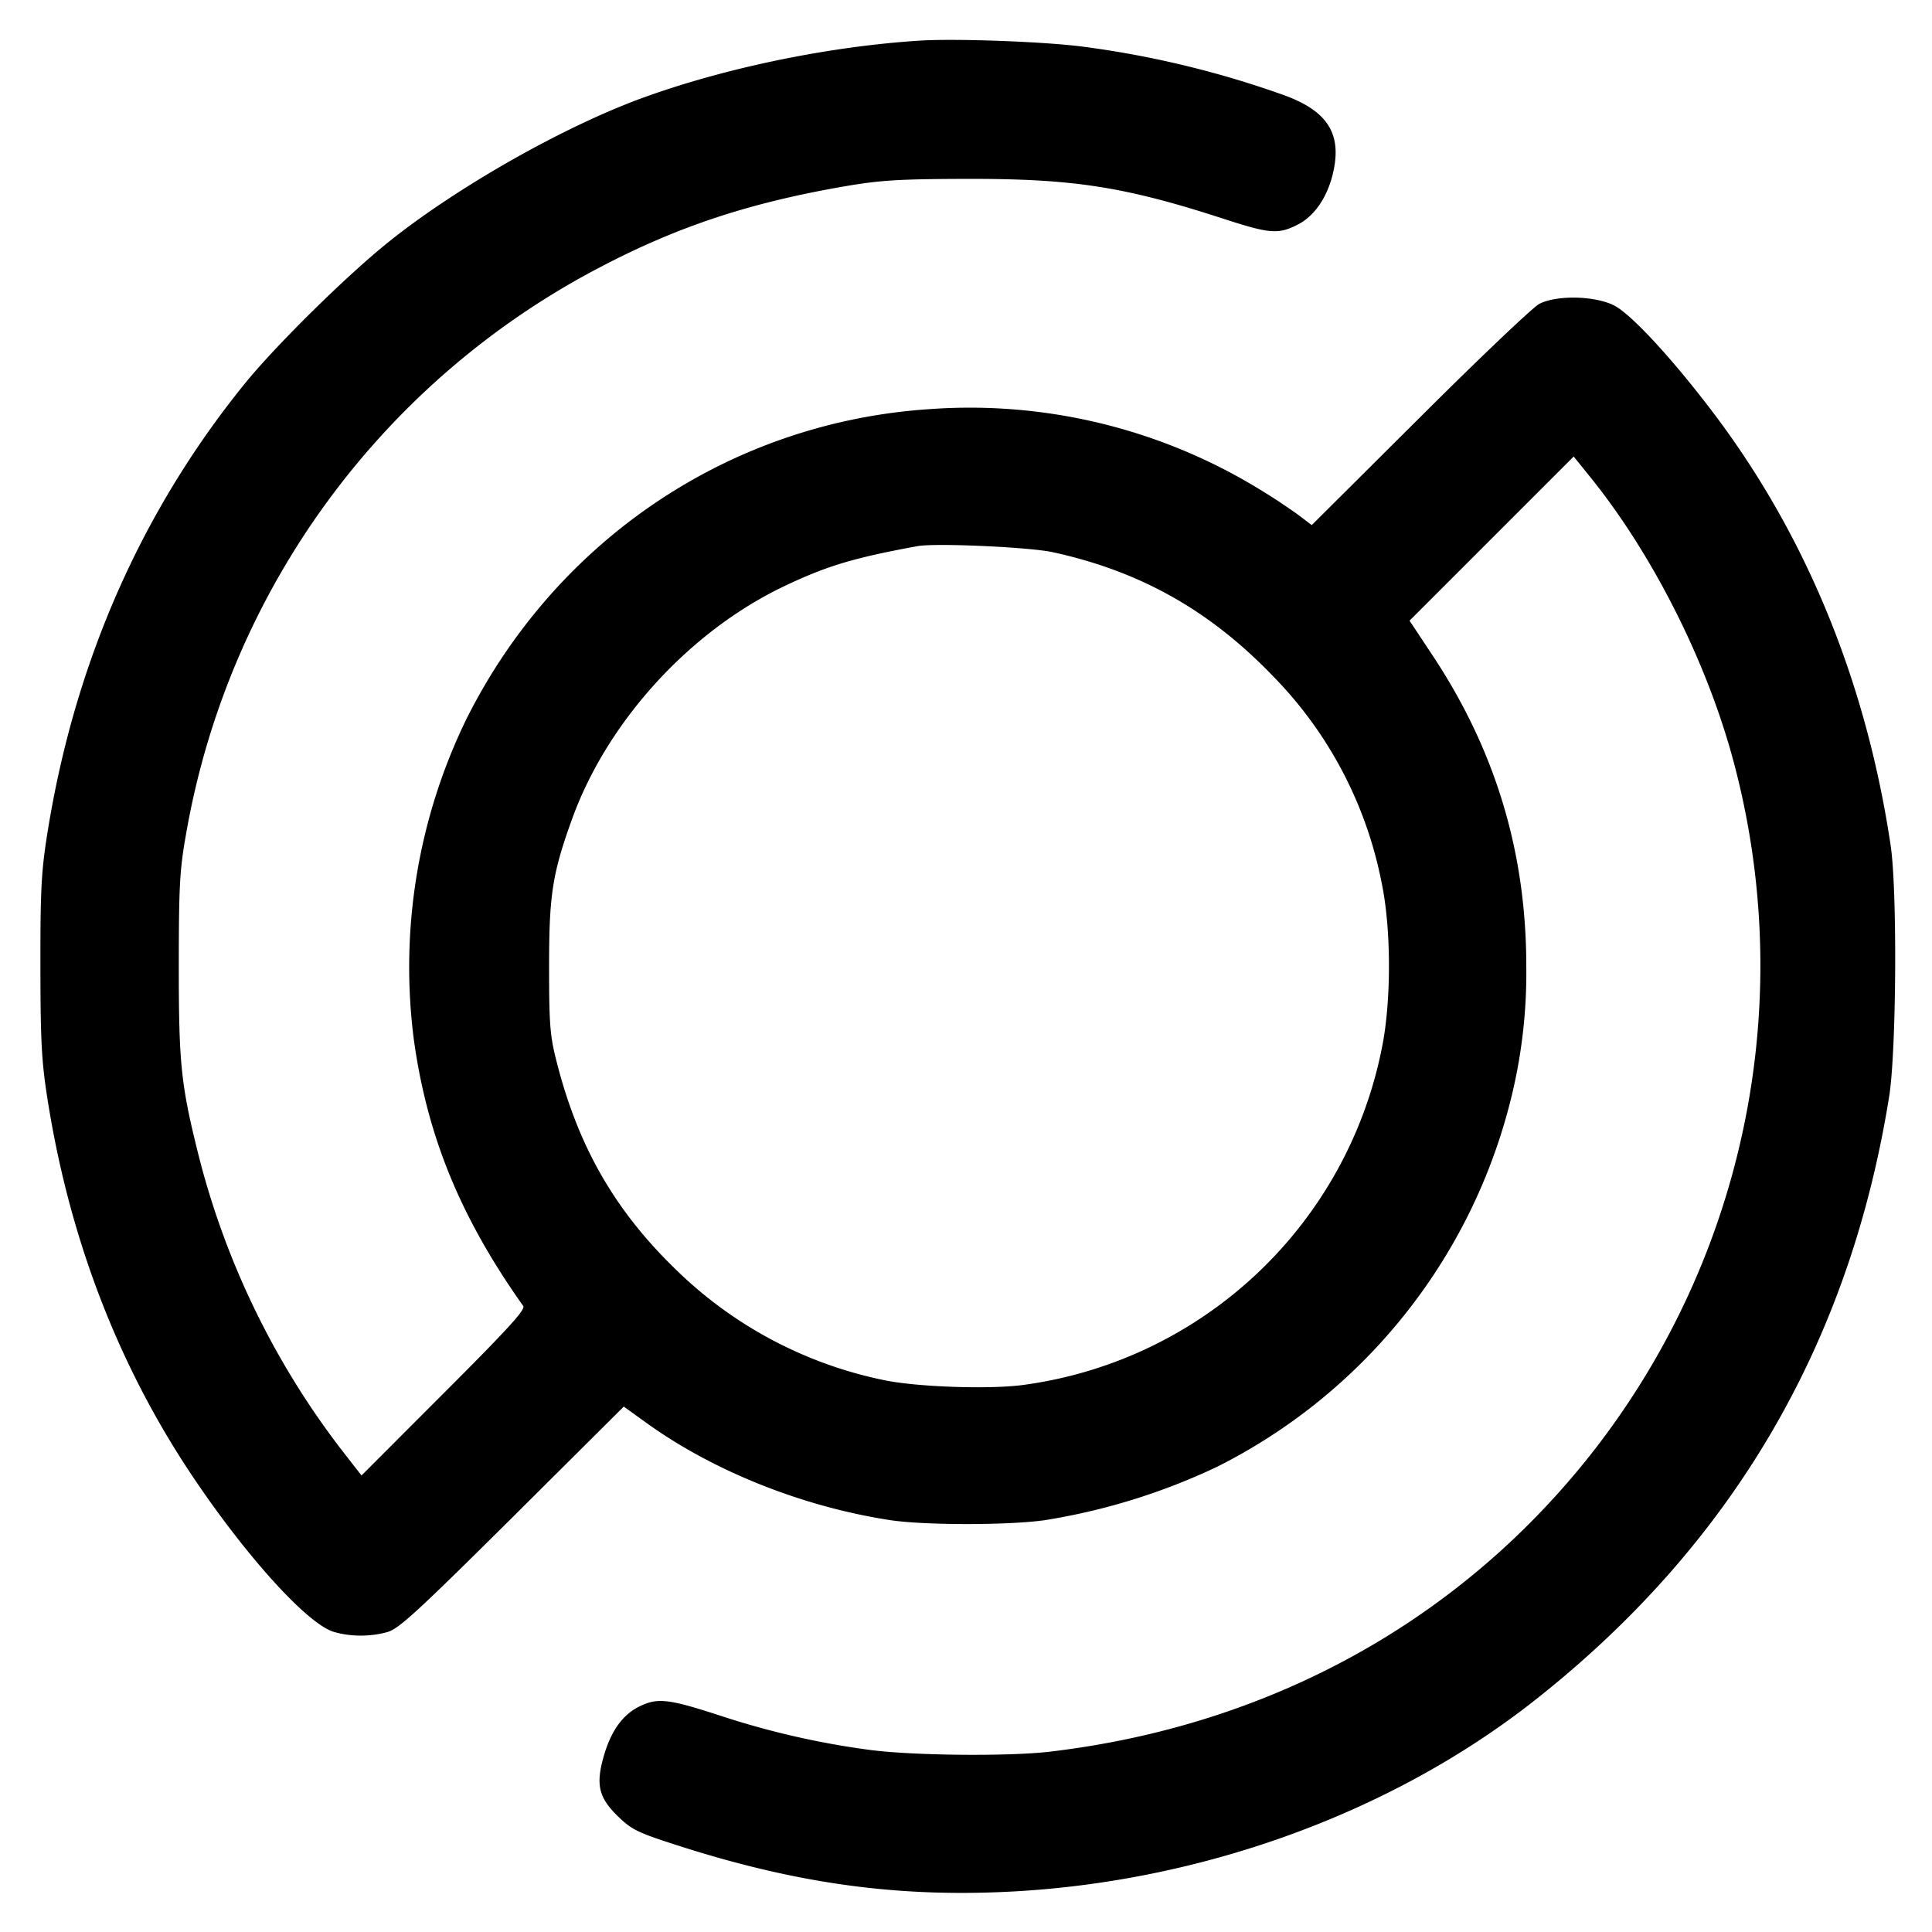 <svg xmlns="http://www.w3.org/2000/svg" width="24" height="24"><path d="M11.42.505c-1.135.073-2.421.34-3.446.714-.974.357-2.275 1.093-3.126 1.77-.526.418-1.426 1.304-1.819 1.791C1.749 6.365.928 8.236.591 10.335c-.078.49-.09.712-.089 1.665.001.935.014 1.184.089 1.66.272 1.723.872 3.287 1.788 4.66.672 1.006 1.437 1.852 1.766 1.951.207.062.458.063.67.002.139-.039.382-.263 1.55-1.423l1.384-1.377.276.199c.833.602 1.944 1.045 3.035 1.212.422.064 1.468.065 1.92 0a7.895 7.895 0 0 0 2.137-.662 6.989 6.989 0 0 0 3.64-4.522 6.487 6.487 0 0 0 .203-1.7c0-1.41-.382-2.677-1.162-3.855l-.288-.435 1.02-1.02 1.019-1.019.221.274c.754.94 1.409 2.231 1.744 3.438a9.806 9.806 0 0 1-1.725 8.649c-1.639 2.096-4.008 3.405-6.748 3.728-.51.06-1.69.049-2.229-.021a10.214 10.214 0 0 1-1.845-.42c-.659-.215-.794-.232-1.02-.123-.215.105-.361.31-.452.638-.095.341-.054.501.183.731.173.167.244.201.766.368 1.401.448 2.6.623 3.936.573 2.443-.09 4.867-.954 6.68-2.38 2.451-1.929 3.915-4.422 4.408-7.506.09-.565.102-2.561.018-3.12-.302-2.018-1.041-3.828-2.184-5.347-.516-.685-1.042-1.256-1.256-1.361-.242-.119-.713-.128-.926-.016-.077.04-.744.674-1.482 1.41l-1.343 1.337-.177-.134a7.814 7.814 0 0 0-.525-.343 6.892 6.892 0 0 0-4.04-.964C9.091 5.242 6.922 6.689 5.8 8.92a7.035 7.035 0 0 0-.658 4.003c.168 1.202.581 2.205 1.358 3.301.031.043-.193.288-.985 1.08l-1.024 1.025-.23-.295a10.066 10.066 0 0 1-1.779-3.622c-.234-.926-.261-1.171-.261-2.412.001-1.017.011-1.196.094-1.66a9.84 9.84 0 0 1 5.173-7.038c.953-.496 1.839-.787 3.014-.989.438-.075.672-.089 1.518-.091 1.318-.002 1.952.097 3.18.496.576.187.678.195.921.072.215-.109.379-.356.445-.671.098-.464-.081-.739-.605-.933A12.063 12.063 0 0 0 13.456.58c-.48-.063-1.594-.104-2.036-.075m1.66 6.355c1.076.235 1.936.716 2.712 1.517a5.04 5.04 0 0 1 1.372 2.594c.12.574.12 1.484 0 2.058a5.256 5.256 0 0 1-4.436 4.173c-.421.061-1.363.028-1.768-.062a5.186 5.186 0 0 1-2.563-1.368c-.761-.736-1.217-1.532-1.485-2.593-.08-.315-.091-.459-.091-1.179 0-.883.041-1.147.283-1.819.436-1.213 1.459-2.337 2.636-2.898.533-.254.864-.353 1.66-.499.222-.04 1.39.012 1.68.076" fill-rule="evenodd"/></svg>